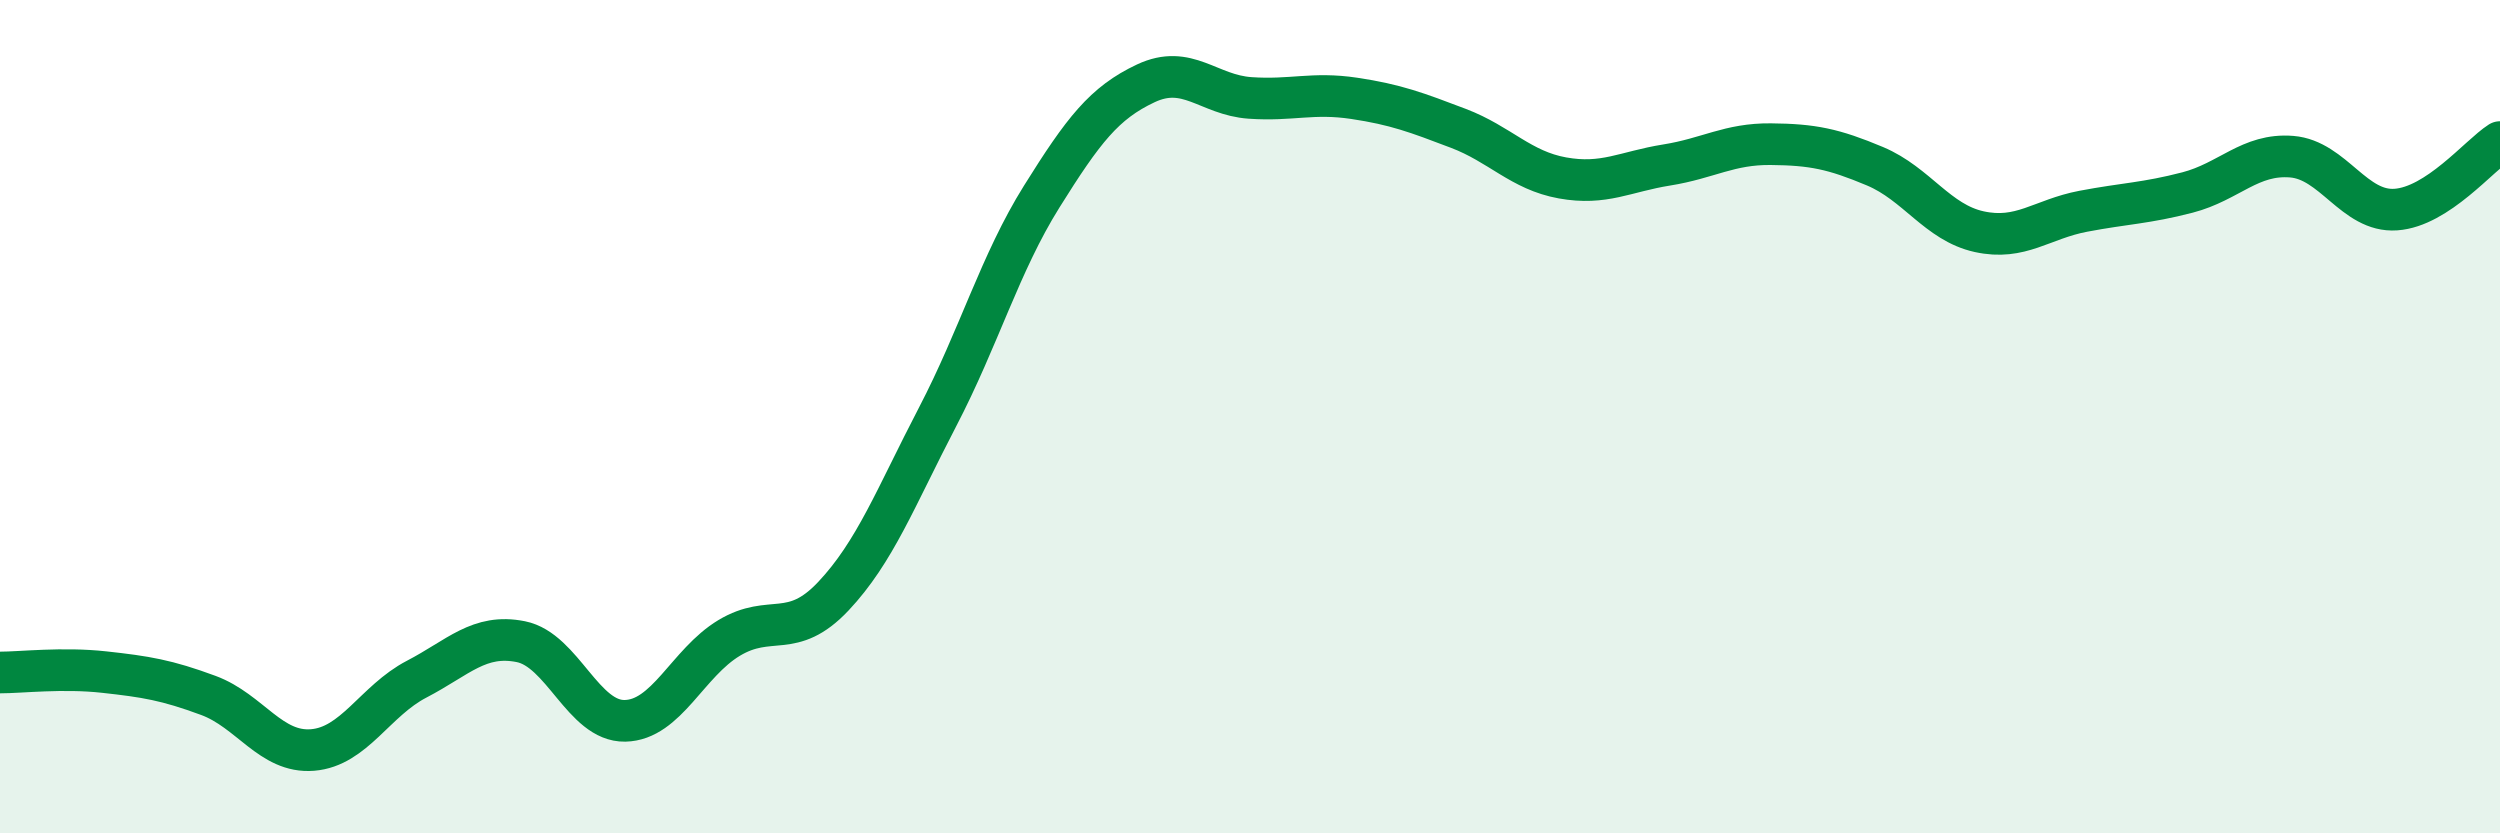 
    <svg width="60" height="20" viewBox="0 0 60 20" xmlns="http://www.w3.org/2000/svg">
      <path
        d="M 0,16.14 C 0.5,16.14 1.5,16.02 2.5,16.13 C 3.5,16.24 4,16.32 5,16.69 C 6,17.06 6.5,18.08 7.5,18 C 8.5,17.92 9,16.82 10,16.3 C 11,15.78 11.5,15.2 12.5,15.4 C 13.5,15.6 14,17.32 15,17.3 C 16,17.28 16.5,15.91 17.5,15.31 C 18.5,14.71 19,15.37 20,14.31 C 21,13.25 21.5,11.93 22.5,10.01 C 23.5,8.09 24,6.32 25,4.72 C 26,3.12 26.5,2.47 27.5,2 C 28.5,1.53 29,2.28 30,2.35 C 31,2.42 31.5,2.21 32.5,2.36 C 33.5,2.51 34,2.7 35,3.08 C 36,3.46 36.5,4.09 37.5,4.27 C 38.5,4.45 39,4.12 40,3.96 C 41,3.8 41.5,3.45 42.5,3.46 C 43.5,3.47 44,3.57 45,3.99 C 46,4.41 46.5,5.34 47.5,5.56 C 48.5,5.78 49,5.26 50,5.07 C 51,4.88 51.5,4.88 52.5,4.62 C 53.5,4.36 54,3.68 55,3.76 C 56,3.84 56.5,5.1 57.5,5.03 C 58.5,4.96 59.5,3.73 60,3.41L60 20L0 20Z"
        fill="#008740"
        opacity="0.1"
        stroke-linecap="round"
        stroke-linejoin="round"
      />
      <path
        d="M 0,16.14 C 0.5,16.14 1.5,16.02 2.5,16.13 C 3.5,16.24 4,16.32 5,16.69 C 6,17.06 6.5,18.08 7.5,18 C 8.5,17.92 9,16.82 10,16.3 C 11,15.78 11.5,15.2 12.5,15.4 C 13.5,15.6 14,17.32 15,17.3 C 16,17.28 16.5,15.91 17.5,15.31 C 18.5,14.71 19,15.37 20,14.31 C 21,13.25 21.5,11.93 22.5,10.01 C 23.5,8.09 24,6.32 25,4.72 C 26,3.12 26.5,2.47 27.5,2 C 28.5,1.53 29,2.28 30,2.35 C 31,2.42 31.5,2.21 32.5,2.36 C 33.5,2.51 34,2.7 35,3.08 C 36,3.46 36.5,4.09 37.5,4.27 C 38.5,4.45 39,4.12 40,3.96 C 41,3.8 41.5,3.45 42.5,3.46 C 43.5,3.47 44,3.57 45,3.99 C 46,4.41 46.5,5.34 47.5,5.56 C 48.5,5.78 49,5.26 50,5.07 C 51,4.88 51.5,4.88 52.5,4.62 C 53.5,4.36 54,3.68 55,3.76 C 56,3.84 56.5,5.1 57.5,5.03 C 58.5,4.96 59.5,3.73 60,3.41"
        stroke="#008740"
        stroke-width="1"
        fill="none"
        stroke-linecap="round"
        stroke-linejoin="round"
      />
    </svg>
  